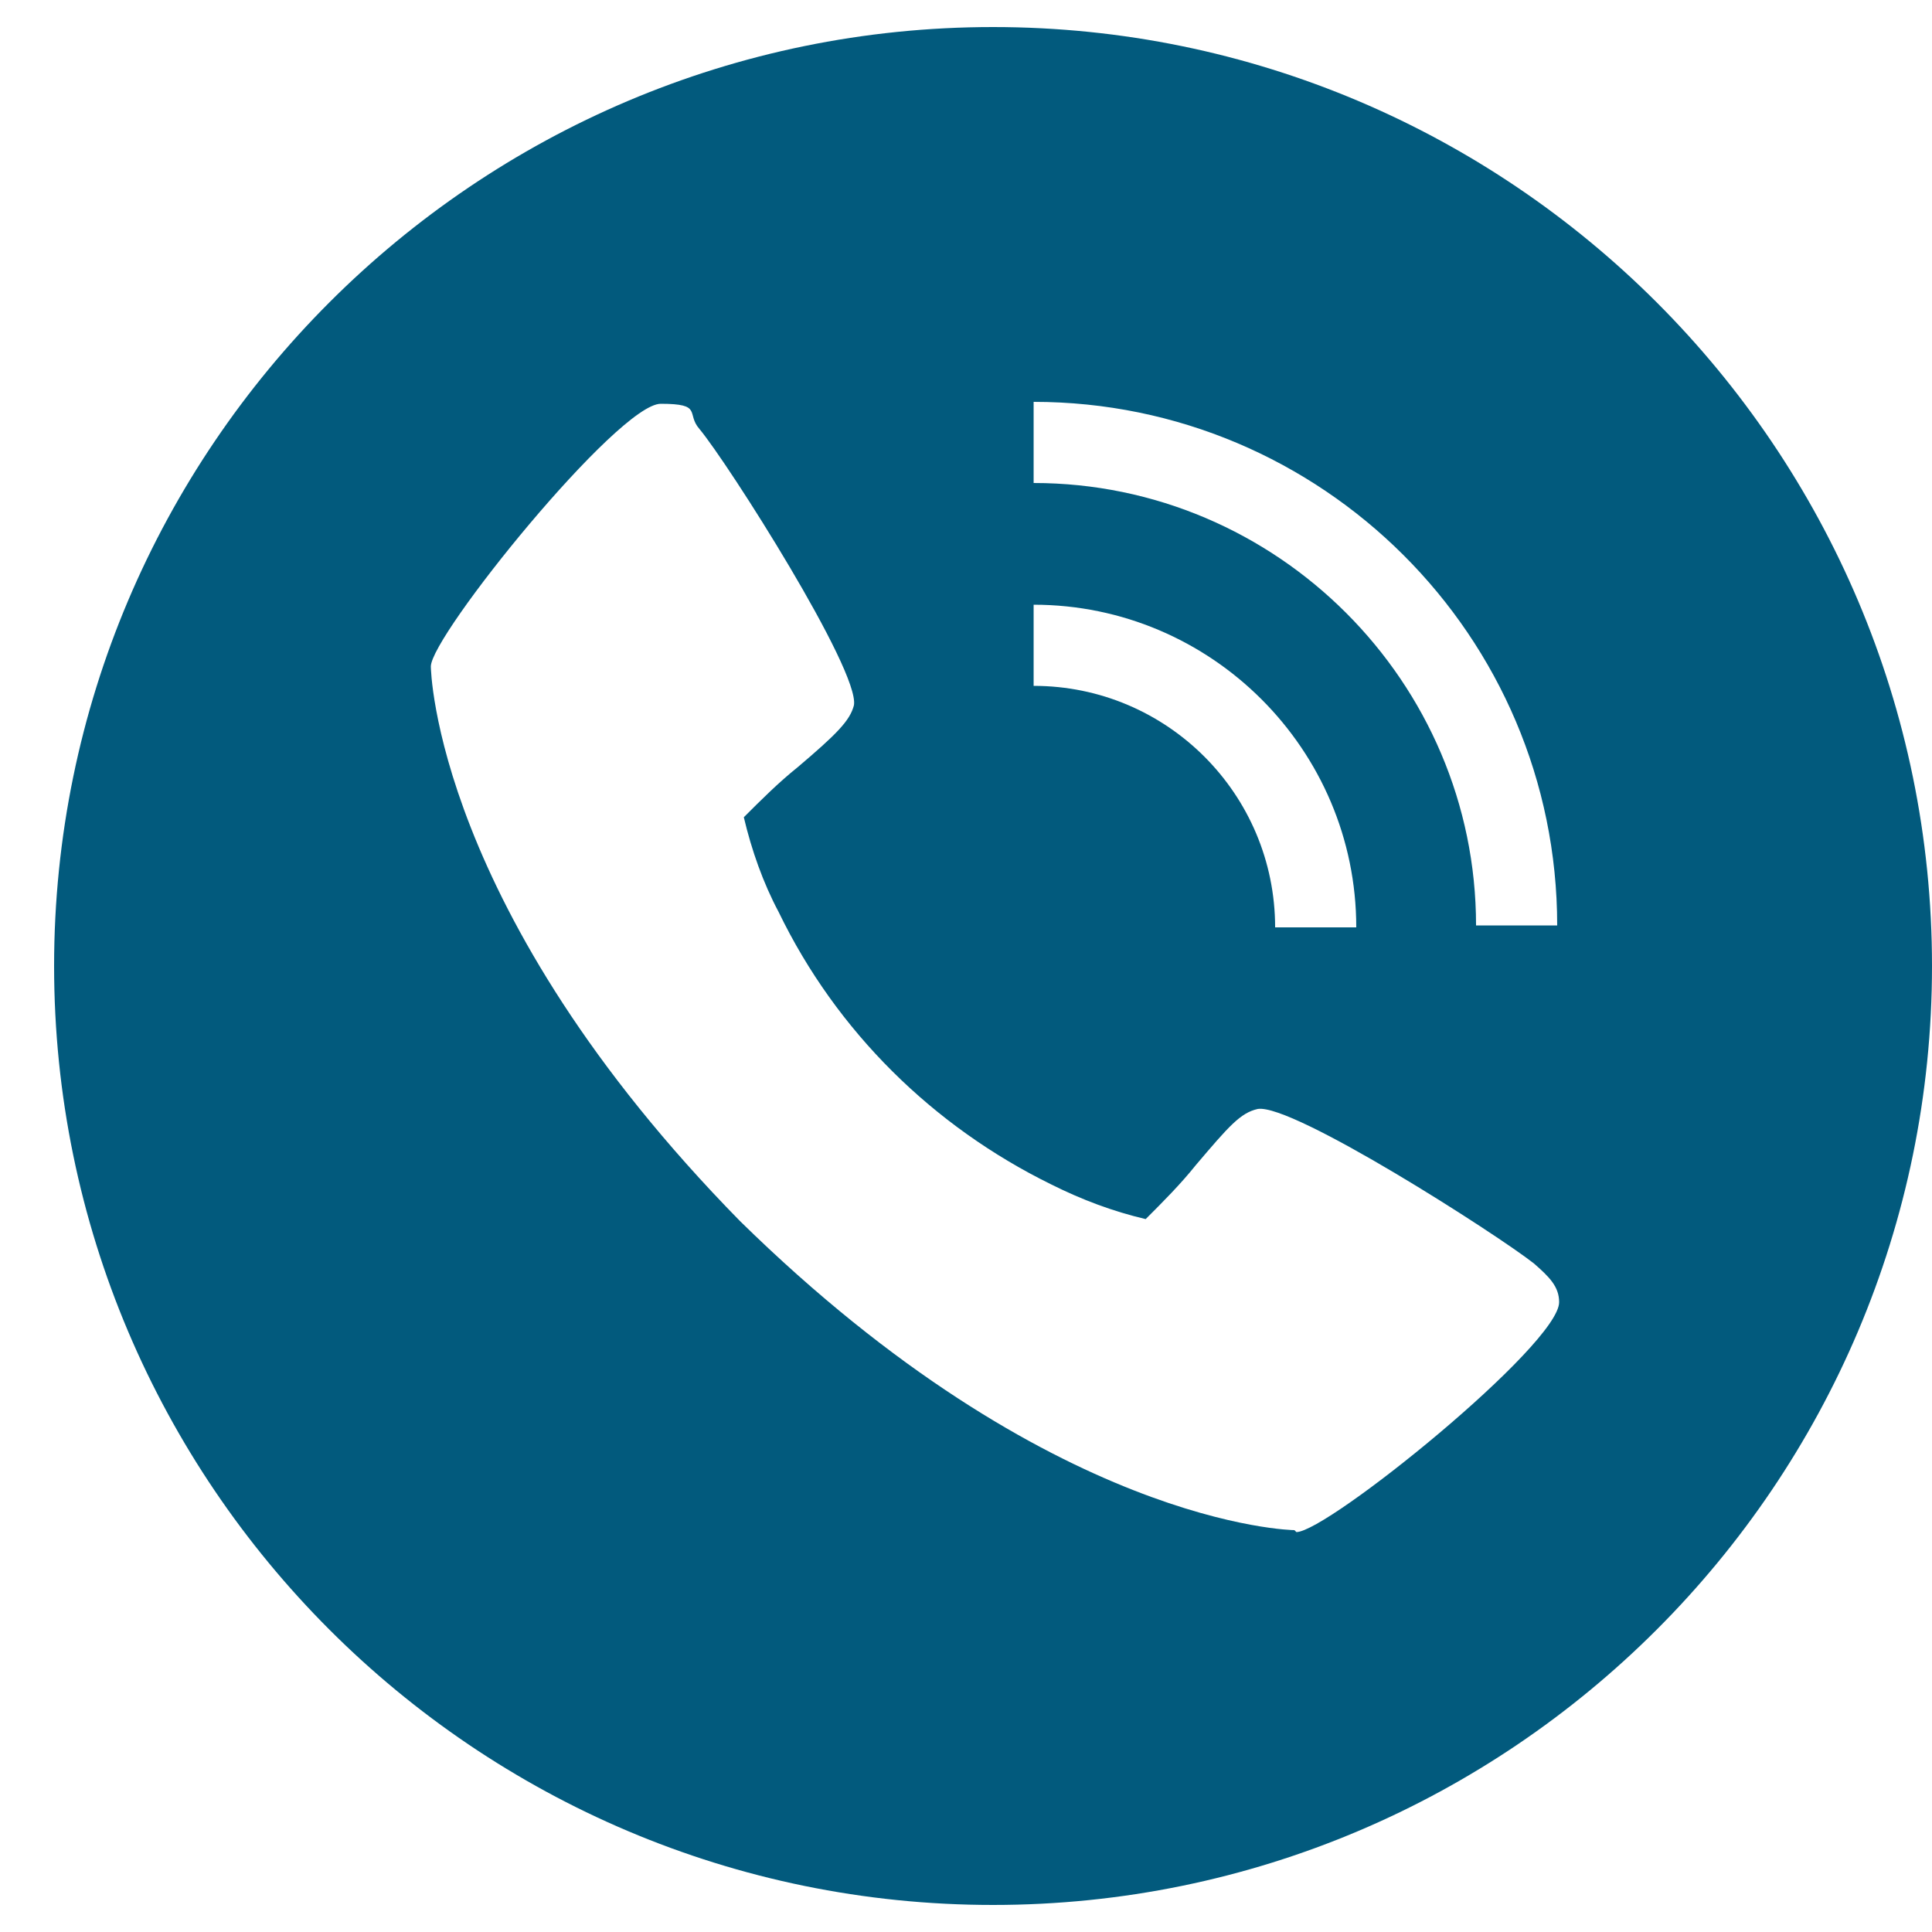 <?xml version="1.0" encoding="UTF-8"?> <svg xmlns="http://www.w3.org/2000/svg" version="1.1" viewBox="0 0 100 100"><defs><style> .cls-1 { fill: #025a7d; } </style></defs><g><g id="Layer_1"><g id="Layer_3"><path class="cls-1" d="M51.4,1.4C24.6,1.4,2.8,23.2,2.8,50s21.8,48.6,48.6,48.6,48.6-21.8,48.6-48.6S78.2,1.4,51.4,1.4ZM53.5,31.3c9.2,0,16.7,7.5,16.7,16.7h-4.2c0-6.9-5.6-12.5-12.5-12.5,0,0,0-4.2,0-4.2ZM67,79.2c-.1,0-12.6-.2-28.7-16-15.8-16.1-16-28.6-16-28.7,0-1.6,9.7-13.6,11.9-13.6s1.3.5,2,1.3c1.5,1.8,8.3,12.5,8,14.3-.2.8-.9,1.5-2.9,3.2-1,.8-1.9,1.7-2.8,2.6.4,1.7,1,3.4,1.8,4.9,3,6.2,8,11.1,14.1,14.1,1.6.8,3.2,1.4,4.9,1.8.9-.9,1.8-1.8,2.6-2.8,1.7-2,2.3-2.7,3.2-2.9,1.8-.3,12.4,6.5,14.3,8,.8.7,1.3,1.2,1.3,2,0,2.2-12,11.9-13.6,11.9h0ZM76.4,47.9c0-12.6-10.3-22.9-22.9-22.9v-4.2c14.9,0,27.1,12.1,27.1,27.1h-4.2Z"></path></g></g></g></svg> 